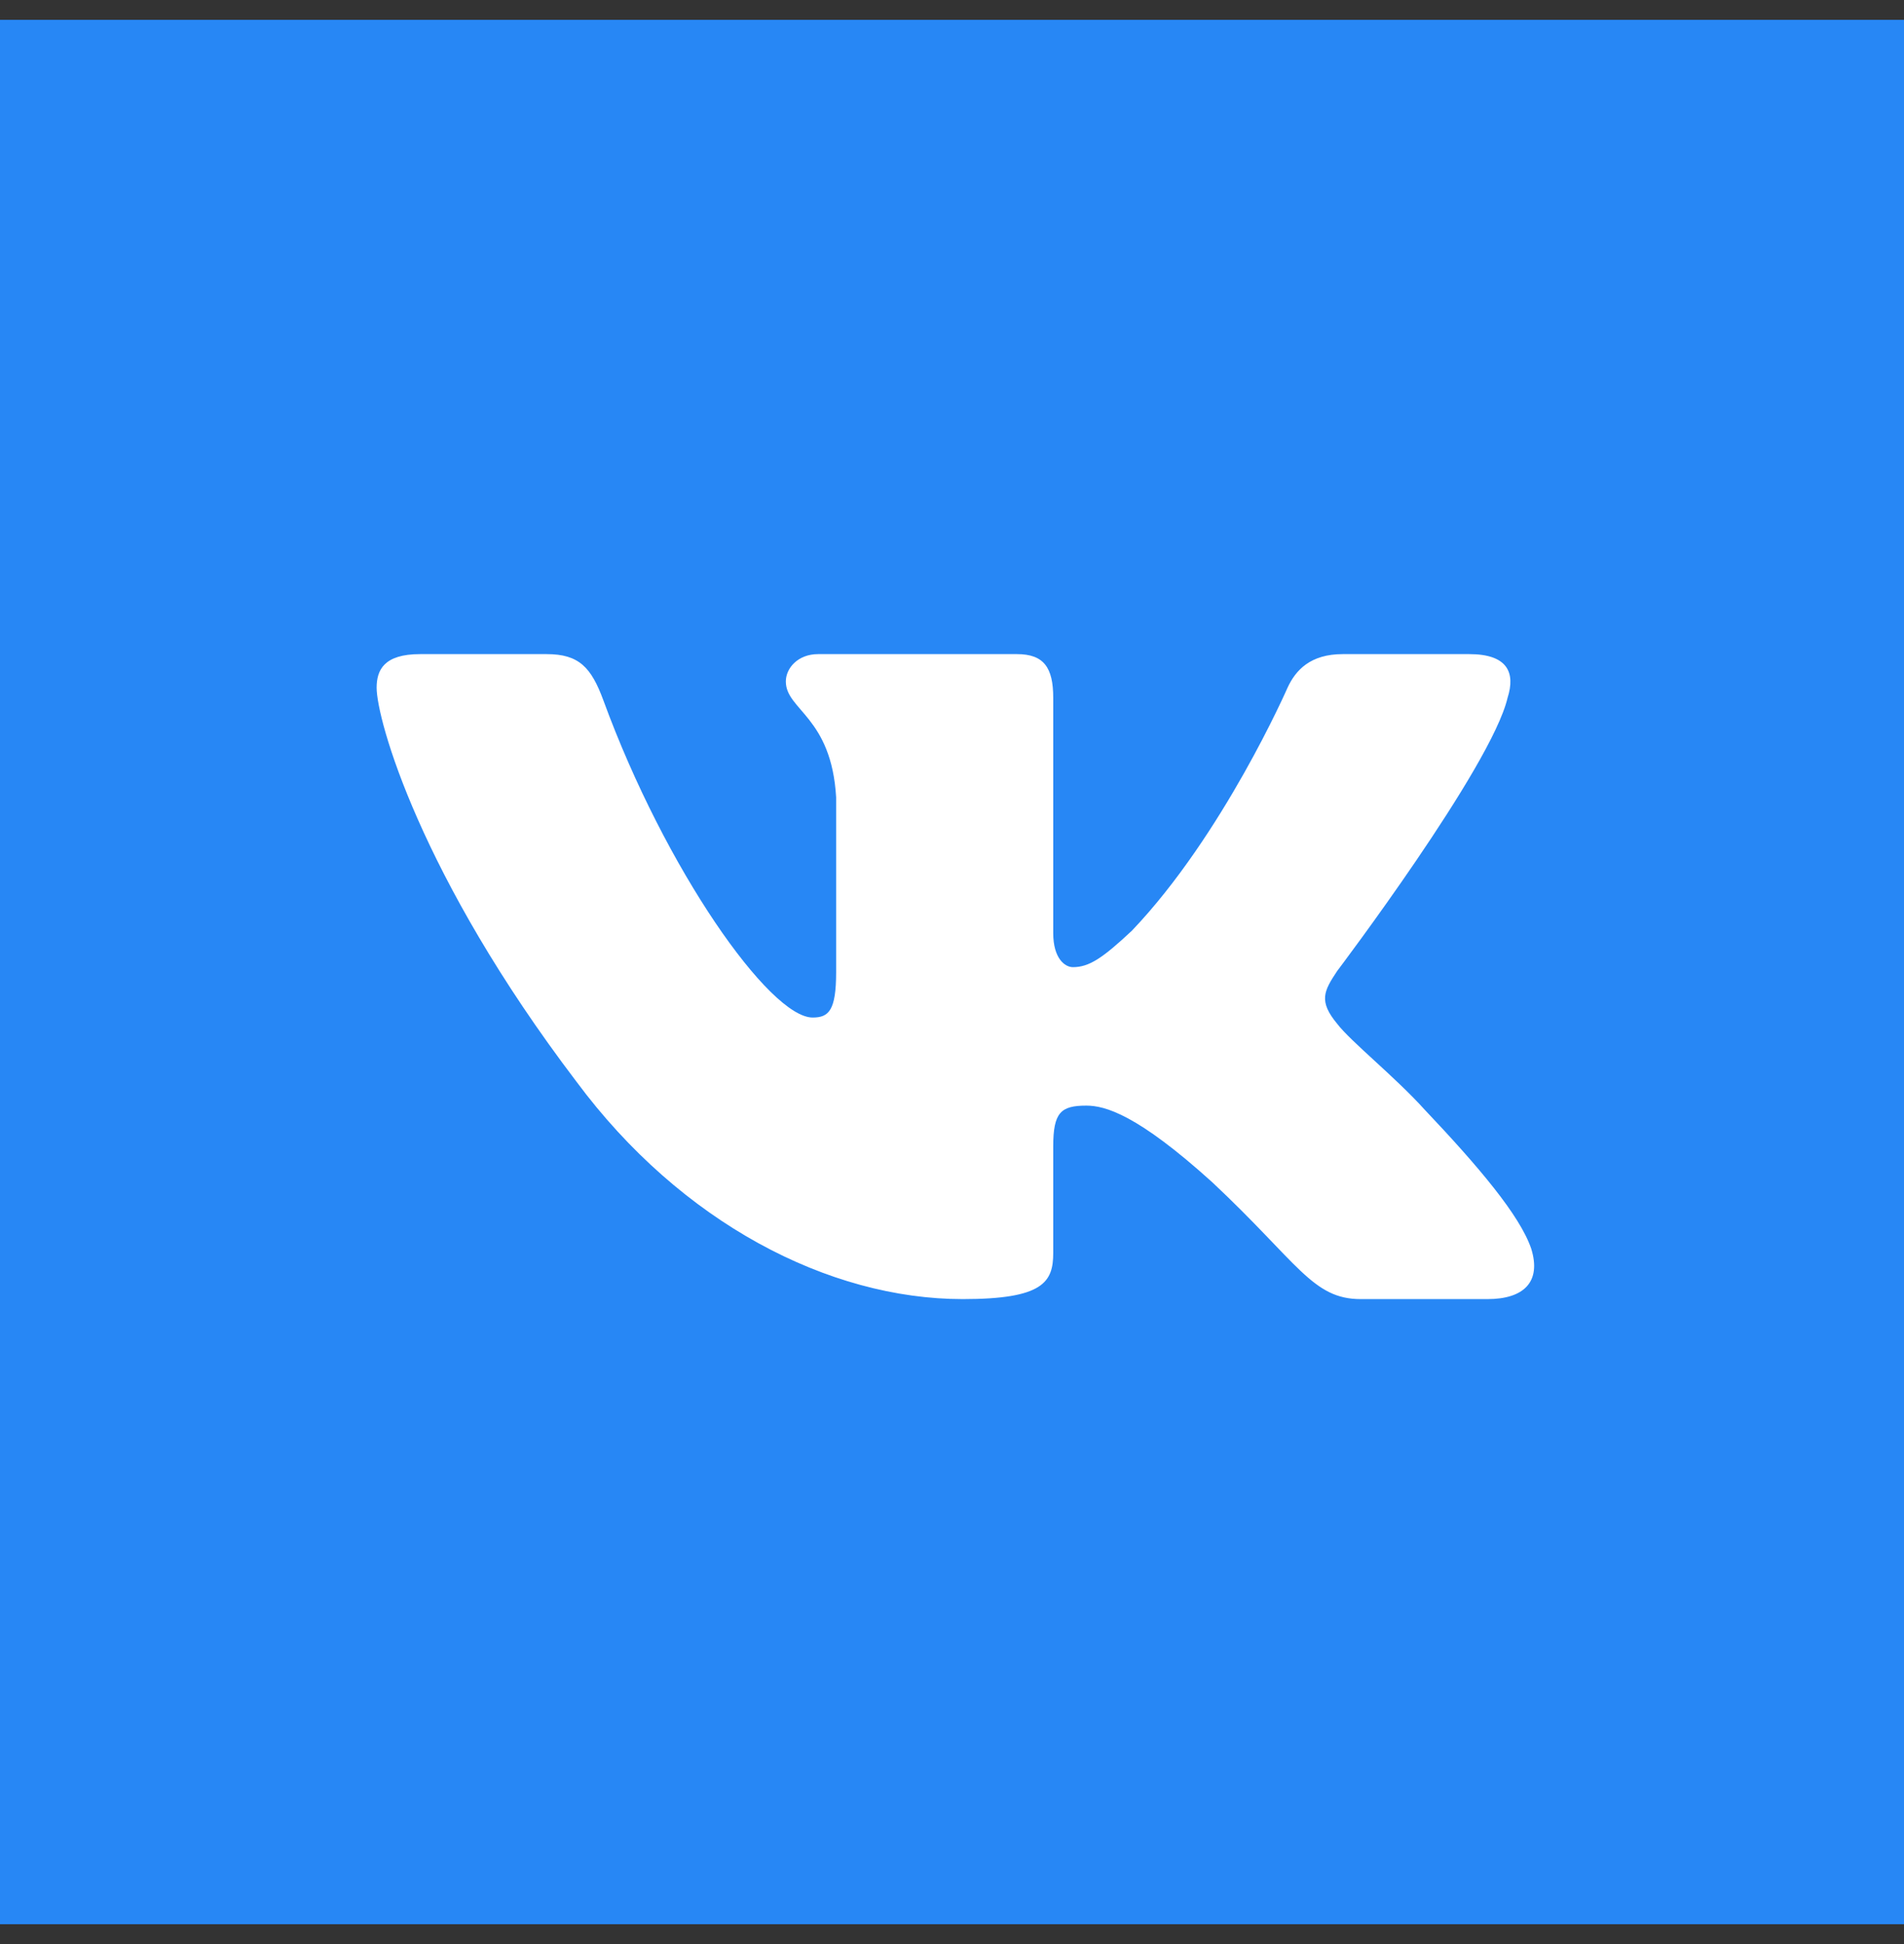 <?xml version="1.0" encoding="UTF-8"?> <svg xmlns="http://www.w3.org/2000/svg" width="48" height="49" viewBox="0 0 48 49" fill="none"><rect x="0" y="0" width="48" height="49" fill="#333333" stroke="none"/><path d="M0 0.5H48V48.5H0V0.5Z" fill="#2787F5"></path><path fill-rule="evenodd" clip-rule="evenodd" d="M38.006 17.588C38.209 16.954 38.006 16.487 37.041 16.487H33.848C33.037 16.487 32.663 16.89 32.459 17.334C32.459 17.334 30.836 21.046 28.536 23.457C27.792 24.155 27.454 24.377 27.048 24.377C26.845 24.377 26.552 24.155 26.552 23.521V17.588C26.552 16.827 26.316 16.487 25.639 16.487H20.623C20.116 16.487 19.811 16.841 19.811 17.176C19.811 17.898 20.96 18.064 21.079 20.095V24.504C21.079 25.471 20.893 25.647 20.487 25.647C19.405 25.647 16.772 21.918 15.211 17.651C14.905 16.822 14.598 16.487 13.782 16.487H10.59C9.678 16.487 9.495 16.89 9.495 17.334C9.495 18.127 10.577 22.061 14.534 27.265C17.172 30.818 20.889 32.744 24.271 32.744C26.3 32.744 26.552 32.316 26.552 31.579V28.894C26.552 28.038 26.744 27.867 27.386 27.867C27.86 27.867 28.672 28.089 30.566 29.803C32.73 31.833 33.087 32.744 34.304 32.744H37.497C38.409 32.744 38.865 32.316 38.602 31.472C38.314 30.631 37.281 29.41 35.909 27.962C35.165 27.138 34.049 26.249 33.711 25.805C33.237 25.234 33.373 24.98 33.711 24.473C33.711 24.473 37.6 19.333 38.006 17.588Z" fill="white"></path></svg> 